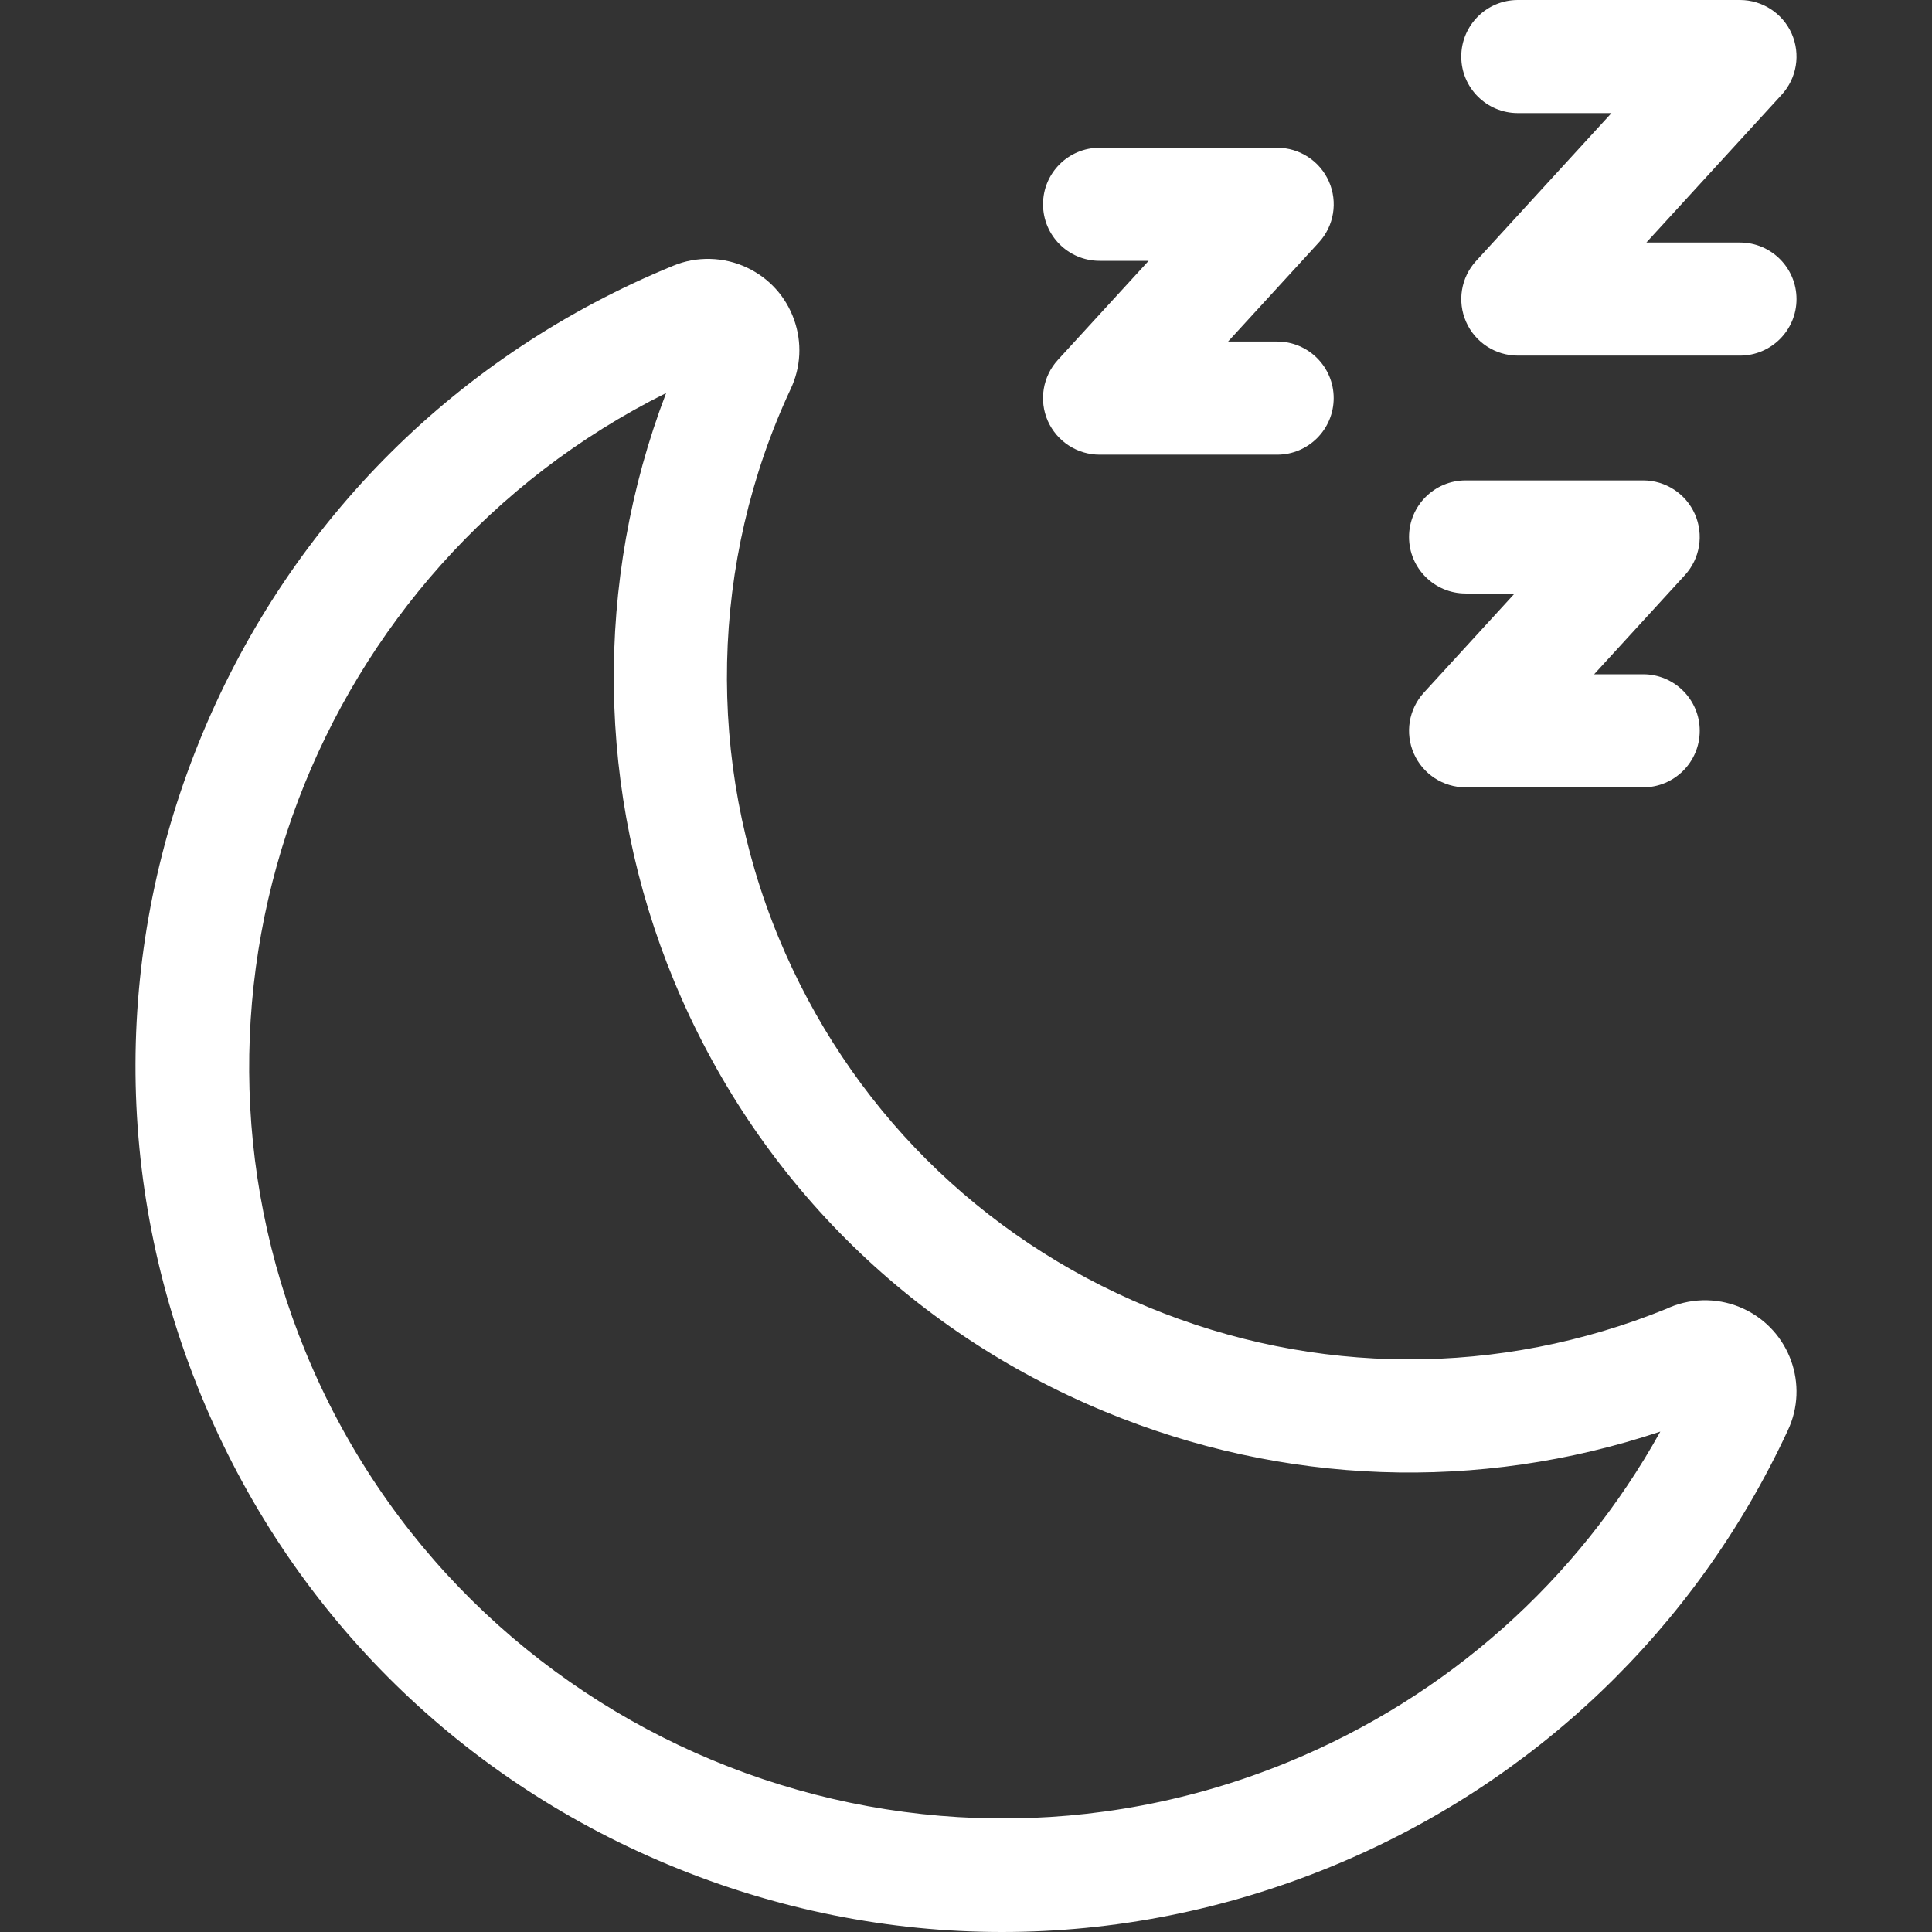 <svg xmlns="http://www.w3.org/2000/svg" fill="none" viewBox="0 0 32 32" height="32" width="32">
<rect x="0" y="0" width="32" height="32" fill="#333333" stroke="none"/>
<g clip-path="url(#clip0_263_150841)">
<path fill="white" d="M28.889 21.682C28.502 21.498 28.053 21.488 27.658 21.653C27.64 21.661 27.622 21.669 27.605 21.677C24.831 22.805 21.782 22.795 19.013 21.648C16.223 20.492 14.051 18.319 12.897 15.531C11.689 12.615 11.762 9.302 13.094 6.447C13.267 6.082 13.287 5.671 13.151 5.291C13.015 4.91 12.739 4.606 12.373 4.433C11.986 4.25 11.537 4.24 11.147 4.403C7.602 5.857 4.837 8.604 3.36 12.136C1.883 15.669 1.872 19.565 3.328 23.106C4.784 26.647 7.533 29.41 11.069 30.885C12.85 31.628 14.724 32 16.598 32C18.444 32 20.29 31.639 22.049 30.917C25.402 29.542 28.087 26.976 29.612 23.692C29.967 22.939 29.643 22.038 28.889 21.682ZM11.865 6.133C11.864 6.134 11.862 6.134 11.861 6.135C11.862 6.134 11.864 6.133 11.865 6.133ZM21.337 29.185C14.976 31.795 7.675 28.749 5.062 22.394C2.566 16.323 5.238 9.395 11.033 6.51C9.838 9.637 9.876 13.136 11.164 16.247C12.51 19.498 15.042 22.03 18.294 23.378C21.255 24.605 24.489 24.716 27.5 23.712C26.13 26.179 23.97 28.104 21.337 29.185Z"></path>
<path fill="white" d="M28.819 4.017H27.269L29.51 1.569C29.761 1.295 29.826 0.899 29.677 0.559C29.527 0.219 29.19 0 28.819 0H25.14C24.623 0 24.203 0.419 24.203 0.937C24.203 1.454 24.623 1.873 25.14 1.873H26.691L24.449 4.322C24.198 4.595 24.133 4.992 24.283 5.331C24.432 5.671 24.769 5.89 25.141 5.89H28.819C29.336 5.89 29.756 5.471 29.756 4.954C29.756 4.436 29.336 4.017 28.819 4.017Z"></path>
<path fill="white" d="M17.355 6.972C17.505 7.311 17.842 7.531 18.213 7.531H21.153C21.671 7.531 22.09 7.111 22.09 6.594C22.09 6.077 21.671 5.657 21.153 5.657H20.341L21.845 4.015C22.096 3.742 22.161 3.345 22.011 3.006C21.861 2.666 21.525 2.447 21.153 2.447H18.213C17.695 2.447 17.276 2.866 17.276 3.383C17.276 3.901 17.695 4.32 18.213 4.32H19.025L17.521 5.962C17.271 6.236 17.205 6.632 17.355 6.972Z"></path>
<path fill="white" d="M23.418 12.482C23.568 12.822 23.904 13.041 24.276 13.041H27.215C27.733 13.041 28.153 12.622 28.153 12.104C28.153 11.587 27.733 11.168 27.215 11.168H26.404L27.907 9.526C28.158 9.252 28.223 8.856 28.073 8.516C27.924 8.177 27.587 7.957 27.215 7.957H24.276C23.758 7.957 23.338 8.377 23.338 8.894C23.338 9.411 23.758 9.83 24.276 9.83H25.087L23.584 11.472C23.333 11.746 23.268 12.142 23.418 12.482Z"></path>
</g>
<defs>
<clipPath id="clip0_263_150841">
<rect fill="white" height="32" width="32"></rect>
</clipPath>
</defs>
</svg>
